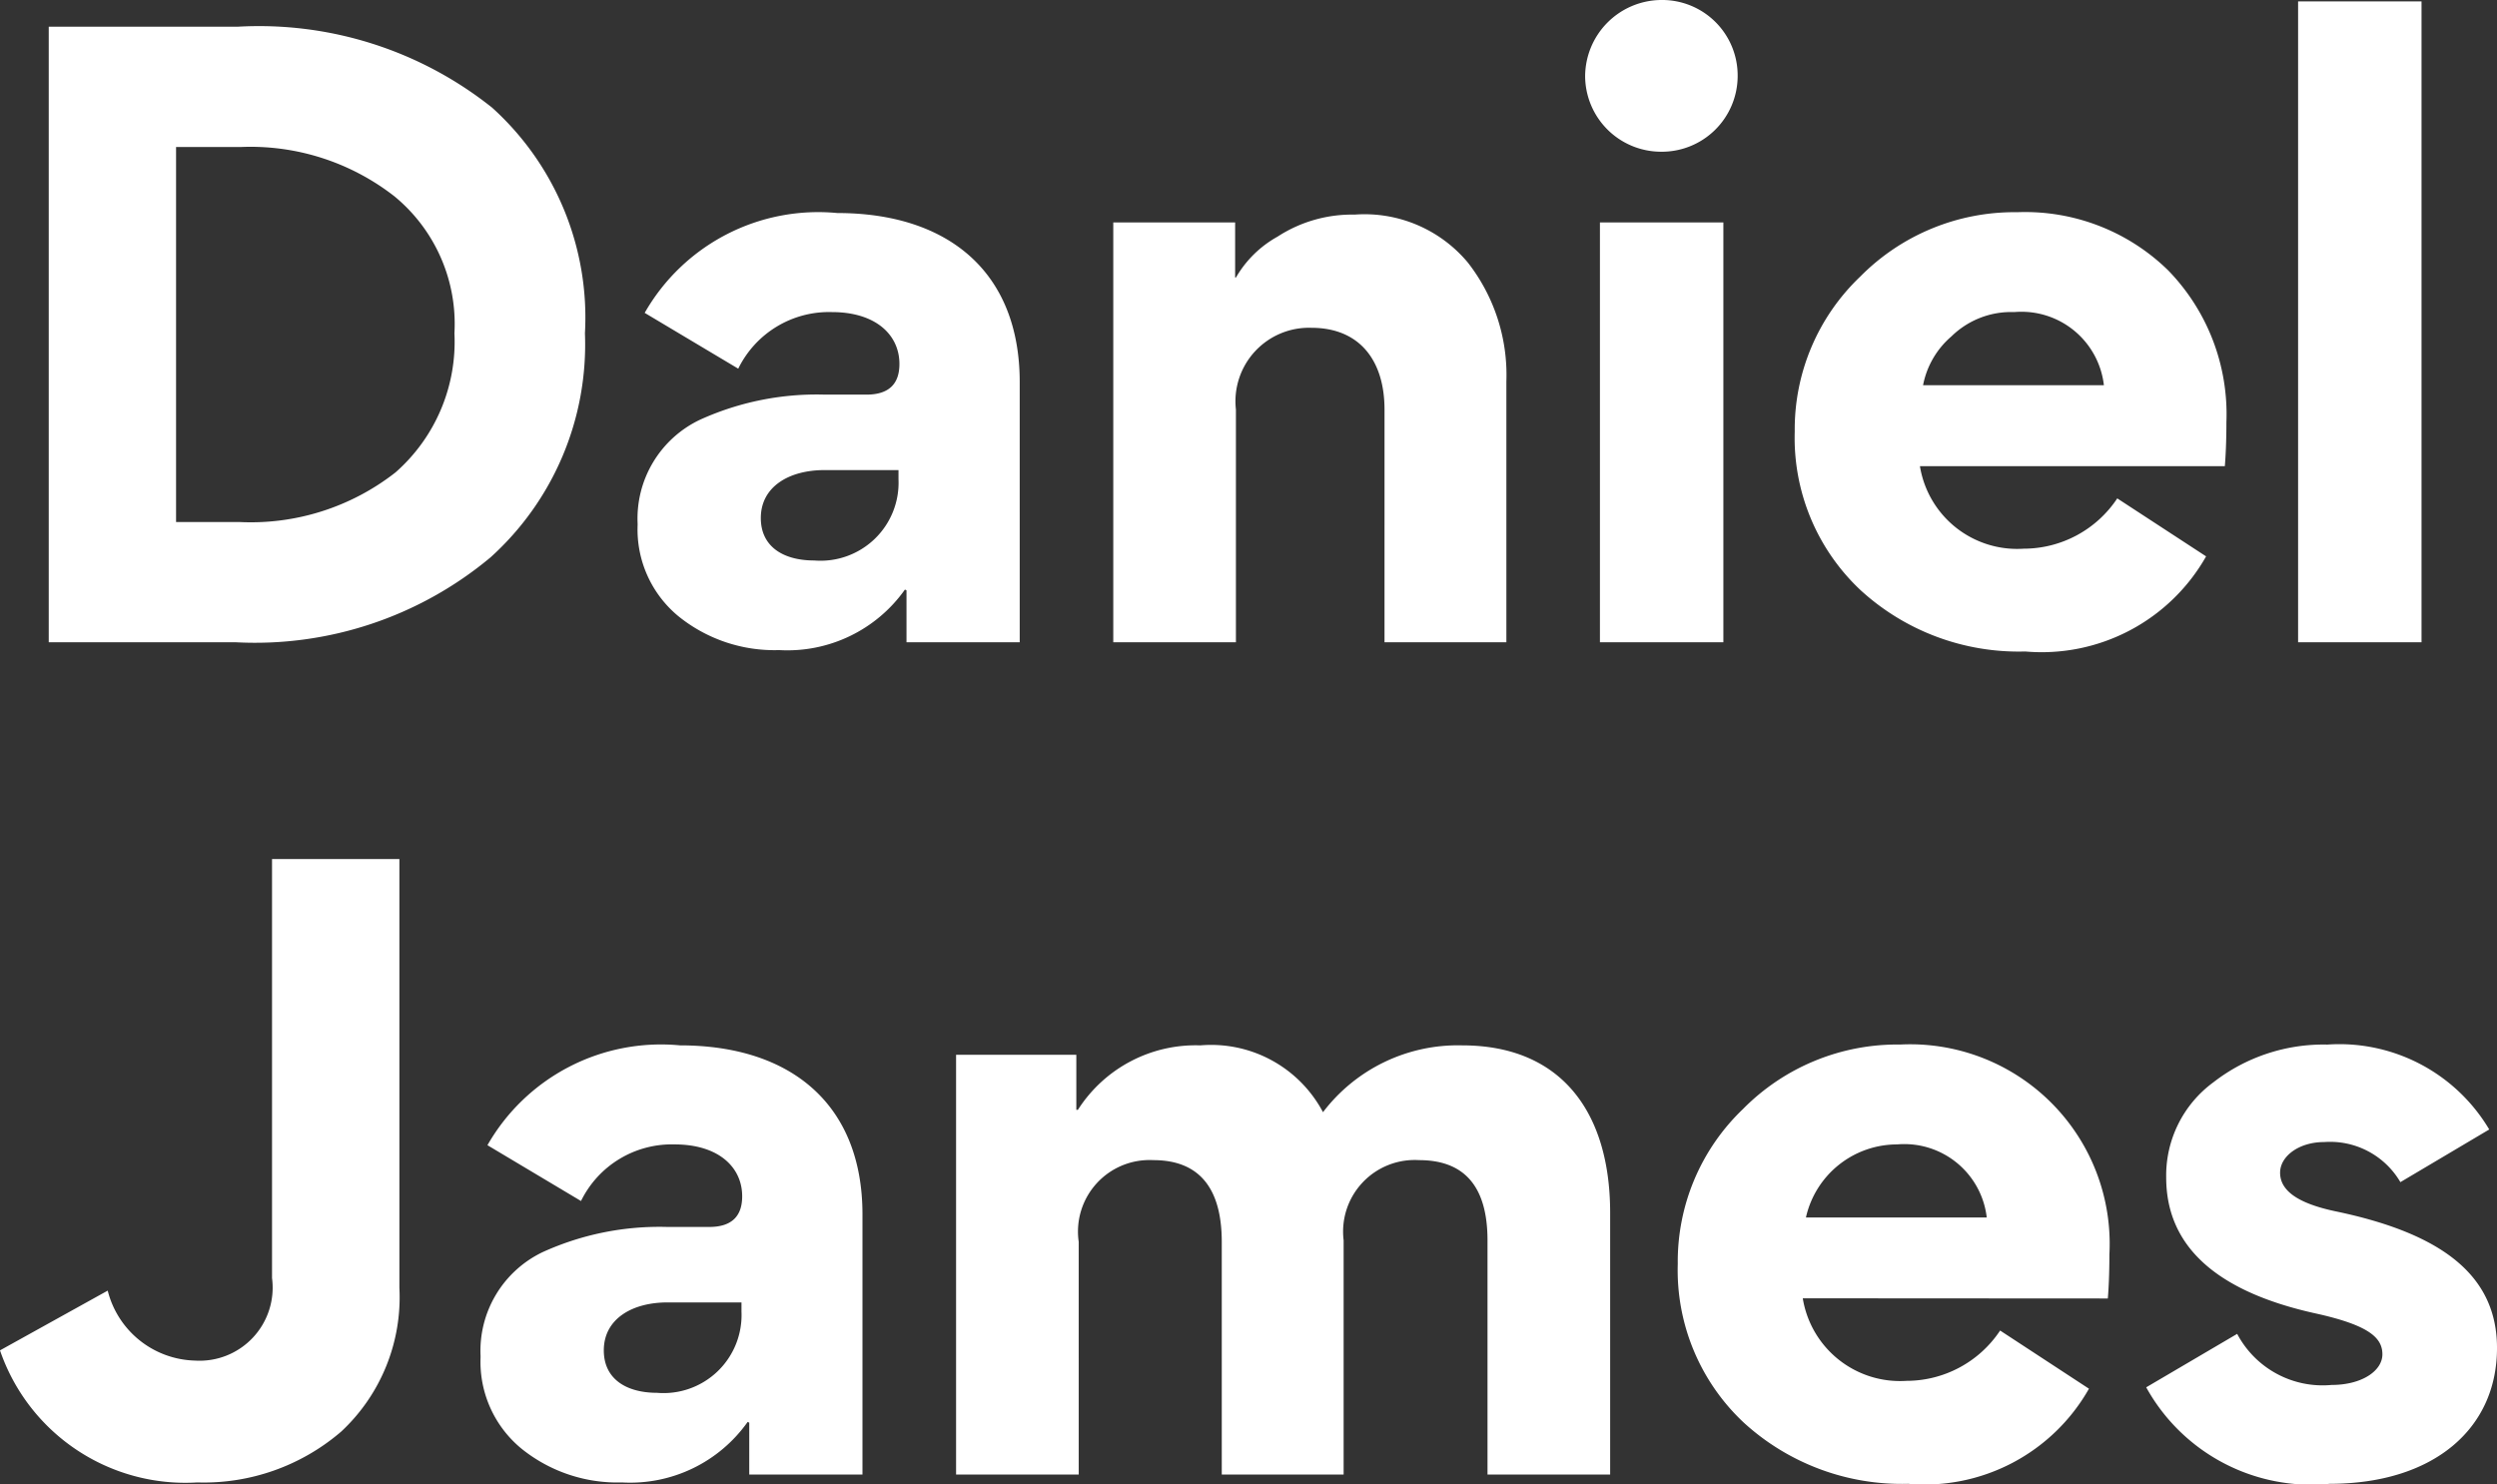 <?xml version="1.0" encoding="utf-8"?>
<svg xmlns="http://www.w3.org/2000/svg" width="53.992" height="32.093" viewBox="0 0 53.992 32.093"><rect x="0" y="0" width="53.992" height="32.093" fill="#333333" stroke="none"/><path d="M13.141-6.681a6.116,6.116,0,0,0-2.006-4.879,8.084,8.084,0,0,0-5.508-1.751H1.547V0H5.576A7.943,7.943,0,0,0,11.1-1.836,6.2,6.2,0,0,0,13.141-6.681Zm-2.822,0A3.76,3.76,0,0,1,9.044-3.672,5.076,5.076,0,0,1,5.661-2.6H4.3V-10.71H5.7A5.058,5.058,0,0,1,9.027-9.639,3.572,3.572,0,0,1,10.319-6.681ZM17.34.17a3.113,3.113,0,0,0,2.72-1.309l.034.017V0h2.448V-5.627c0-2.38-1.547-3.655-3.944-3.655a4.321,4.321,0,0,0-4.165,2.159l2.023,1.207A2.184,2.184,0,0,1,18.479-7.14c.952,0,1.462.493,1.462,1.122q0,.663-.714.663h-.9a6.1,6.1,0,0,0-2.7.544A2.365,2.365,0,0,0,14.28-2.567v.034a2.432,2.432,0,0,0,.884,1.972A3.3,3.3,0,0,0,17.34.17ZM18.1-1.768c-.68,0-1.156-.306-1.156-.918,0-.68.612-1.037,1.377-1.037h1.6v.2A1.687,1.687,0,0,1,18.1-1.768ZM33.065,0V-5.644a3.947,3.947,0,0,0-.833-2.567,2.909,2.909,0,0,0-2.448-1.037,2.954,2.954,0,0,0-1.666.476,2.369,2.369,0,0,0-.9.884H27.2v-1.19H24.565V0h2.652V-5.032A1.59,1.59,0,0,1,28.849-6.8c1.037,0,1.581.7,1.581,1.768V0ZM36.4-13.889a1.658,1.658,0,0,0-1.632,1.649A1.643,1.643,0,0,0,36.4-10.608a1.64,1.64,0,0,0,1.666-1.632A1.633,1.633,0,0,0,36.4-13.889ZM37.757,0V-9.078H35.088V0ZM48.6-3.808c.017-.2.034-.527.034-.952a4.46,4.46,0,0,0-1.258-3.281A4.42,4.42,0,0,0,44.115-9.3a4.686,4.686,0,0,0-3.4,1.394A4.561,4.561,0,0,0,39.3-4.556a4.515,4.515,0,0,0,1.428,3.434A5.061,5.061,0,0,0,44.285.2a4.085,4.085,0,0,0,3.91-2.057L46.274-3.111a2.431,2.431,0,0,1-2.023,1.088,2.13,2.13,0,0,1-2.244-1.785ZM42.075-5.559a1.851,1.851,0,0,1,.612-1.054,1.845,1.845,0,0,1,1.36-.527,1.794,1.794,0,0,1,1.938,1.581Zm10.778-8.3H50.184V0h2.669ZM6.375,4.689V13.75a1.581,1.581,0,0,1-1.666,1.785,2,2,0,0,1-1.887-1.513L.493,15.314A4.237,4.237,0,0,0,4.76,18.17a4.552,4.552,0,0,0,3.111-1.1,3.972,3.972,0,0,0,1.258-3.111V4.689ZM13.94,18.17a3.113,3.113,0,0,0,2.72-1.309l.034.017V18h2.448V12.373c0-2.38-1.547-3.655-3.944-3.655a4.321,4.321,0,0,0-4.165,2.159l2.023,1.207a2.184,2.184,0,0,1,2.023-1.224c.952,0,1.462.493,1.462,1.122q0,.663-.714.663h-.9a6.1,6.1,0,0,0-2.7.544,2.365,2.365,0,0,0-1.343,2.244v.034a2.432,2.432,0,0,0,.884,1.972A3.3,3.3,0,0,0,13.94,18.17Zm.765-1.938c-.68,0-1.156-.306-1.156-.918,0-.68.612-1.037,1.377-1.037h1.6v.2A1.687,1.687,0,0,1,14.7,16.232ZM31.178,11.2q1.479,0,1.479,1.734V18h2.652V12.339c0-2.193-1.071-3.621-3.2-3.621A3.66,3.66,0,0,0,29.1,10.163a2.737,2.737,0,0,0-2.652-1.445A3.021,3.021,0,0,0,23.8,10.112h-.034V8.922h-2.6V18h2.652V12.968A1.547,1.547,0,0,1,25.432,11.2c.986,0,1.479.6,1.479,1.768V18h2.635V12.934A1.548,1.548,0,0,1,31.178,11.2ZM46.07,14.192c.017-.2.034-.527.034-.952A4.315,4.315,0,0,0,41.582,8.7a4.686,4.686,0,0,0-3.4,1.394,4.561,4.561,0,0,0-1.411,3.349A4.515,4.515,0,0,0,38.2,16.878,5.061,5.061,0,0,0,41.752,18.2a4.085,4.085,0,0,0,3.91-2.057l-1.921-1.258a2.431,2.431,0,0,1-2.023,1.088,2.13,2.13,0,0,1-2.244-1.785Zm-6.528-1.751a2.022,2.022,0,0,1,1.972-1.581,1.794,1.794,0,0,1,1.938,1.581Zm14.943,2.822c0-1.581-1.207-2.482-3.5-2.958-.8-.17-1.19-.442-1.19-.833,0-.357.408-.663.952-.663a1.761,1.761,0,0,1,1.649.867l1.921-1.139a3.769,3.769,0,0,0-3.5-1.836,3.877,3.877,0,0,0-2.465.816,2.5,2.5,0,0,0-1.02,2.057c0,1.479,1.071,2.465,3.23,2.941,1.156.255,1.445.527,1.445.884s-.442.663-1.1.663a2.09,2.09,0,0,1-2.04-1.105L46.9,16.113A4.077,4.077,0,0,0,50.864,18.2C53.108,18.2,54.485,17.014,54.485,15.263Z" transform="translate(-0.493 13.889)" fill="#fff"/></svg>